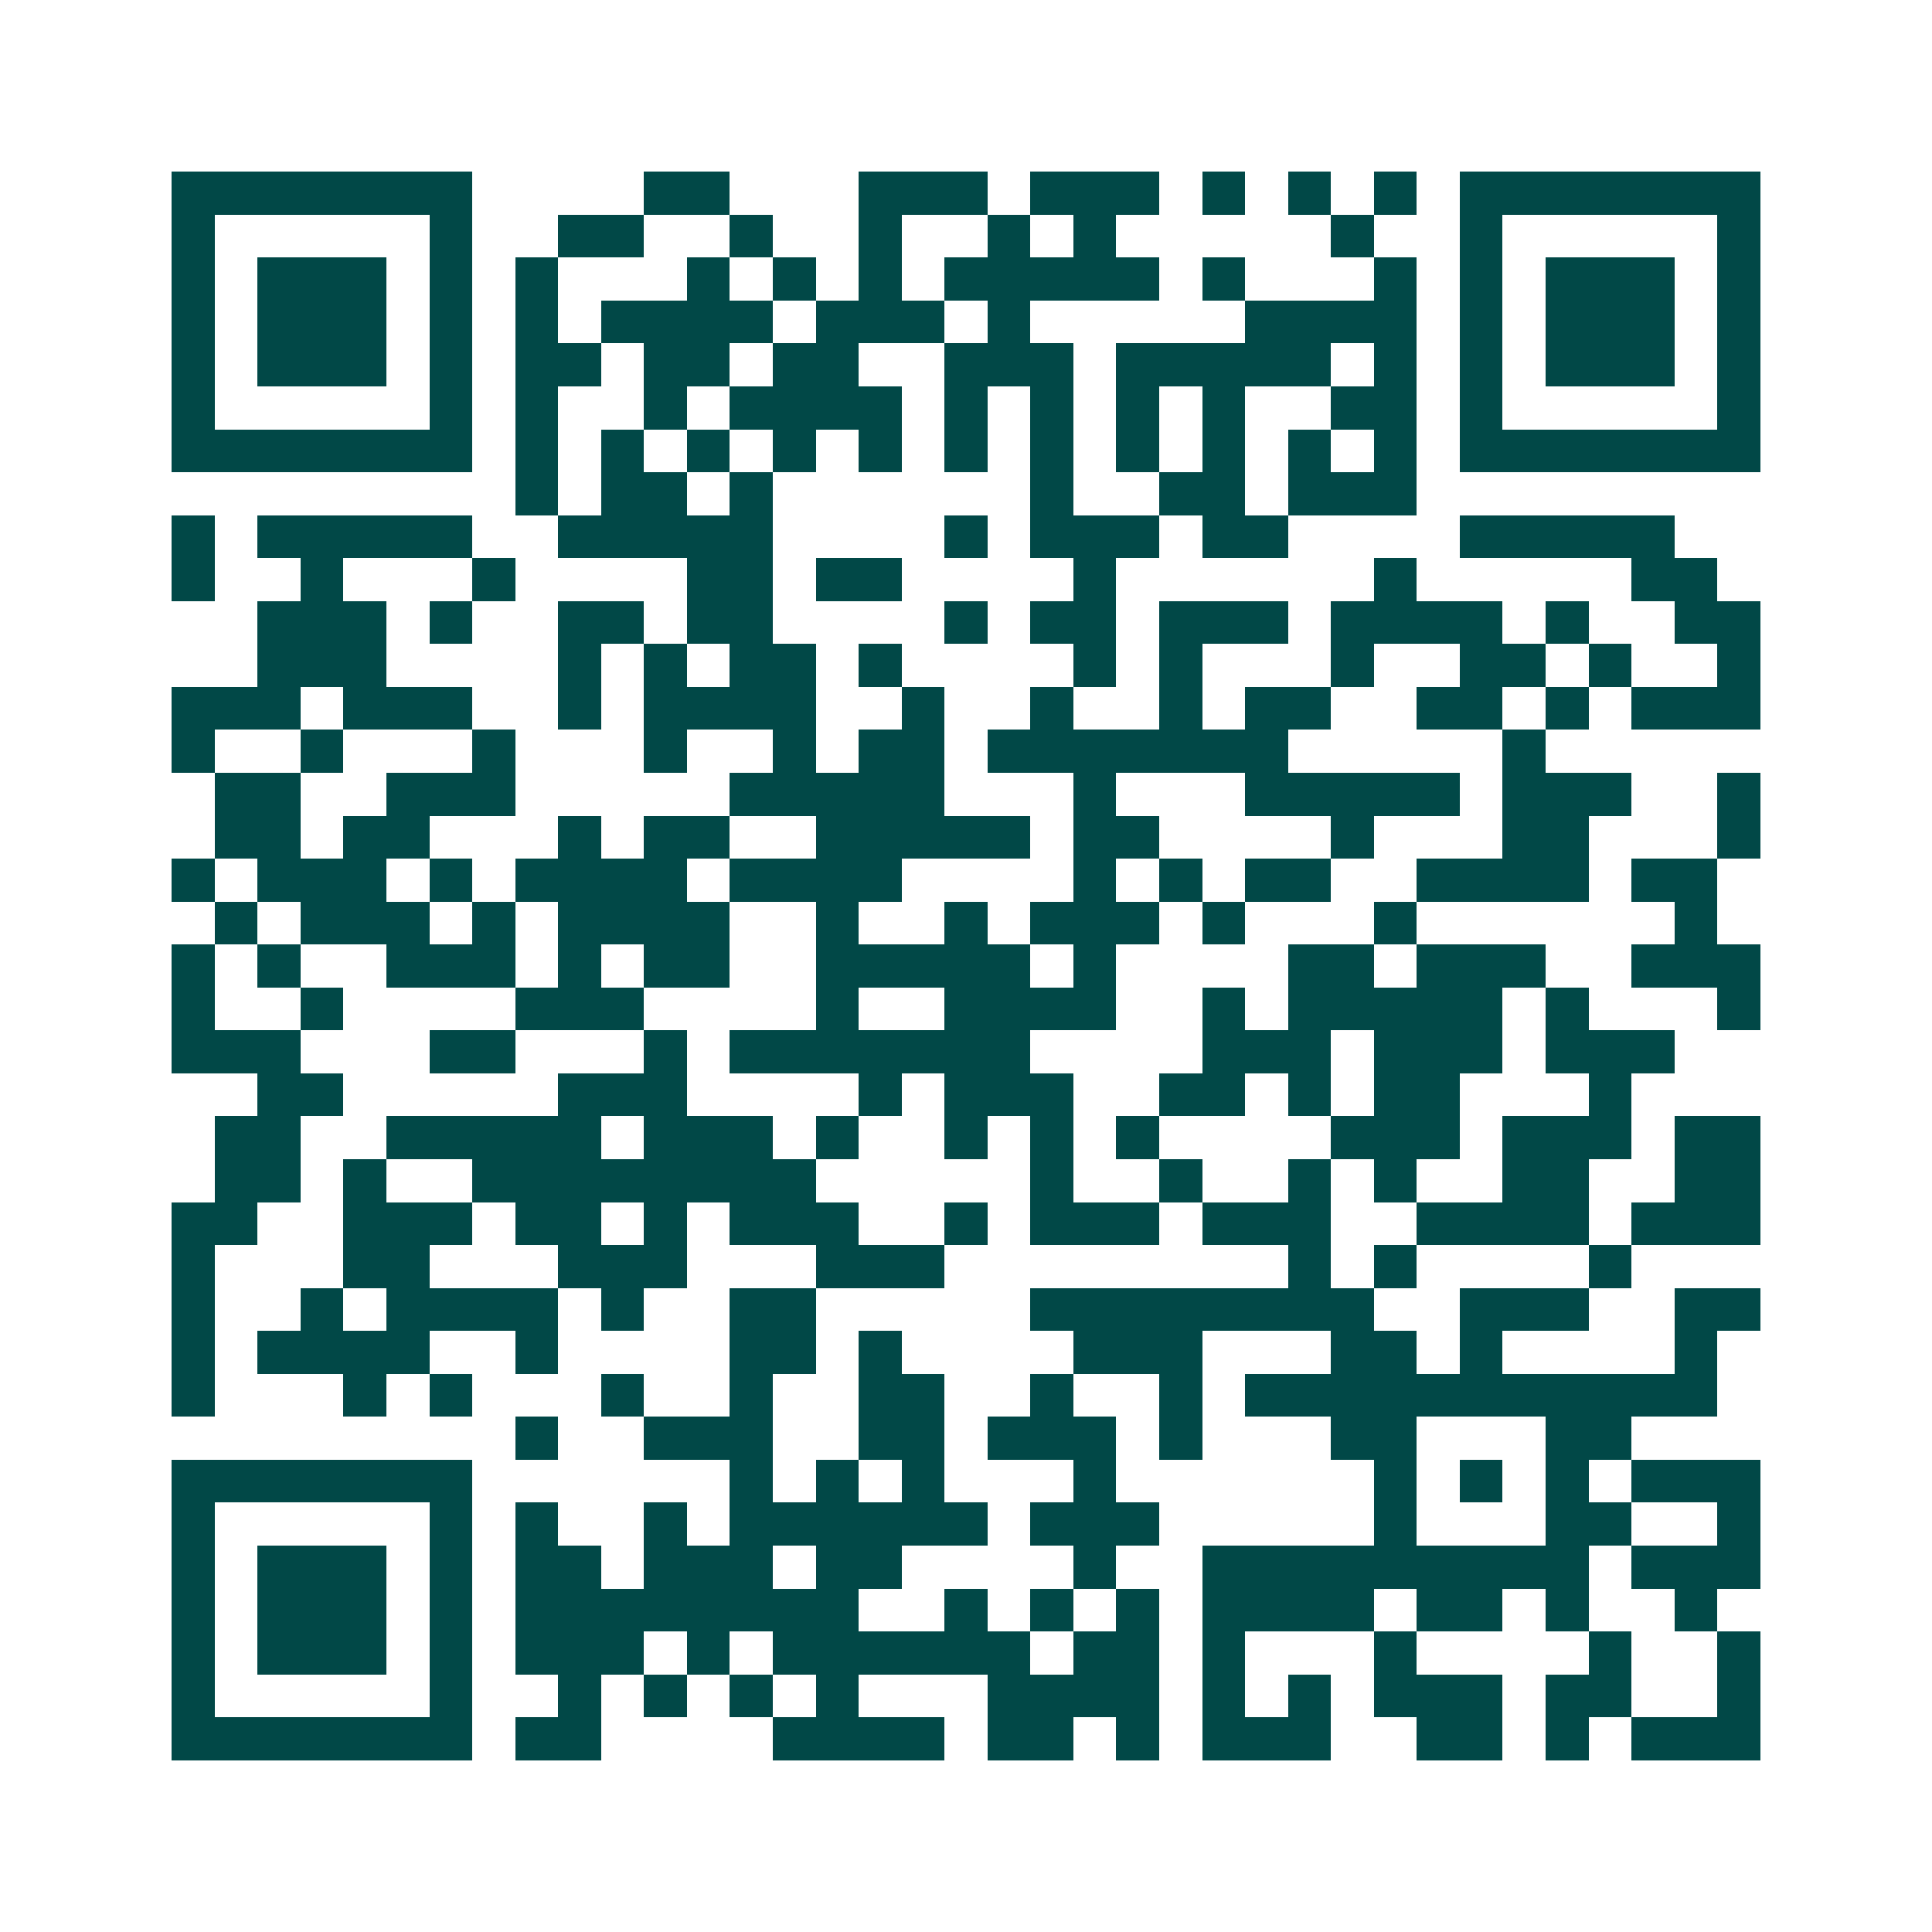 <svg xmlns="http://www.w3.org/2000/svg" width="200" height="200" viewBox="0 0 45 45" shape-rendering="crispEdges"><path fill="#ffffff" d="M0 0h45v45H0z"/><path stroke="#014847" d="M4 4.5h7m4 0h2m3 0h3m1 0h3m1 0h1m1 0h1m1 0h1m1 0h7M4 5.5h1m5 0h1m2 0h2m2 0h1m2 0h1m2 0h1m1 0h1m5 0h1m2 0h1m5 0h1M4 6.5h1m1 0h3m1 0h1m1 0h1m3 0h1m1 0h1m1 0h1m1 0h5m1 0h1m3 0h1m1 0h1m1 0h3m1 0h1M4 7.5h1m1 0h3m1 0h1m1 0h1m1 0h4m1 0h3m1 0h1m5 0h4m1 0h1m1 0h3m1 0h1M4 8.5h1m1 0h3m1 0h1m1 0h2m1 0h2m1 0h2m2 0h3m1 0h5m1 0h1m1 0h1m1 0h3m1 0h1M4 9.5h1m5 0h1m1 0h1m2 0h1m1 0h4m1 0h1m1 0h1m1 0h1m1 0h1m2 0h2m1 0h1m5 0h1M4 10.5h7m1 0h1m1 0h1m1 0h1m1 0h1m1 0h1m1 0h1m1 0h1m1 0h1m1 0h1m1 0h1m1 0h1m1 0h7M12 11.5h1m1 0h2m1 0h1m6 0h1m2 0h2m1 0h3M4 12.5h1m1 0h5m2 0h5m4 0h1m1 0h3m1 0h2m4 0h5M4 13.5h1m2 0h1m3 0h1m4 0h2m1 0h2m4 0h1m6 0h1m5 0h2M6 14.5h3m1 0h1m2 0h2m1 0h2m4 0h1m1 0h2m1 0h3m1 0h4m1 0h1m2 0h2M6 15.5h3m4 0h1m1 0h1m1 0h2m1 0h1m4 0h1m1 0h1m3 0h1m2 0h2m1 0h1m2 0h1M4 16.5h3m1 0h3m2 0h1m1 0h4m2 0h1m2 0h1m2 0h1m1 0h2m2 0h2m1 0h1m1 0h3M4 17.5h1m2 0h1m3 0h1m3 0h1m2 0h1m1 0h2m1 0h7m5 0h1M5 18.5h2m2 0h3m5 0h5m3 0h1m3 0h5m1 0h3m2 0h1M5 19.5h2m1 0h2m3 0h1m1 0h2m2 0h5m1 0h2m4 0h1m3 0h2m3 0h1M4 20.5h1m1 0h3m1 0h1m1 0h4m1 0h4m4 0h1m1 0h1m1 0h2m2 0h4m1 0h2M5 21.5h1m1 0h3m1 0h1m1 0h4m2 0h1m2 0h1m1 0h3m1 0h1m3 0h1m6 0h1M4 22.5h1m1 0h1m2 0h3m1 0h1m1 0h2m2 0h5m1 0h1m4 0h2m1 0h3m2 0h3M4 23.5h1m2 0h1m4 0h3m4 0h1m2 0h4m2 0h1m1 0h5m1 0h1m3 0h1M4 24.5h3m3 0h2m3 0h1m1 0h7m4 0h3m1 0h3m1 0h3M6 25.5h2m5 0h3m4 0h1m1 0h3m2 0h2m1 0h1m1 0h2m3 0h1M5 26.5h2m2 0h5m1 0h3m1 0h1m2 0h1m1 0h1m1 0h1m4 0h3m1 0h3m1 0h2M5 27.5h2m1 0h1m2 0h8m5 0h1m2 0h1m2 0h1m1 0h1m2 0h2m2 0h2M4 28.5h2m2 0h3m1 0h2m1 0h1m1 0h3m2 0h1m1 0h3m1 0h3m2 0h4m1 0h3M4 29.5h1m3 0h2m3 0h3m3 0h3m8 0h1m1 0h1m4 0h1M4 30.5h1m2 0h1m1 0h4m1 0h1m2 0h2m5 0h8m2 0h3m2 0h2M4 31.5h1m1 0h4m2 0h1m4 0h2m1 0h1m4 0h3m3 0h2m1 0h1m4 0h1M4 32.5h1m3 0h1m1 0h1m3 0h1m2 0h1m2 0h2m2 0h1m2 0h1m1 0h11M12 33.5h1m2 0h3m2 0h2m1 0h3m1 0h1m3 0h2m3 0h2M4 34.5h7m6 0h1m1 0h1m1 0h1m3 0h1m6 0h1m1 0h1m1 0h1m1 0h3M4 35.5h1m5 0h1m1 0h1m2 0h1m1 0h6m1 0h3m5 0h1m3 0h2m2 0h1M4 36.5h1m1 0h3m1 0h1m1 0h2m1 0h3m1 0h2m4 0h1m2 0h9m1 0h3M4 37.5h1m1 0h3m1 0h1m1 0h8m2 0h1m1 0h1m1 0h1m1 0h4m1 0h2m1 0h1m2 0h1M4 38.5h1m1 0h3m1 0h1m1 0h3m1 0h1m1 0h6m1 0h2m1 0h1m3 0h1m4 0h1m2 0h1M4 39.5h1m5 0h1m2 0h1m1 0h1m1 0h1m1 0h1m3 0h4m1 0h1m1 0h1m1 0h3m1 0h2m2 0h1M4 40.5h7m1 0h2m4 0h4m1 0h2m1 0h1m1 0h3m2 0h2m1 0h1m1 0h3"/></svg>
